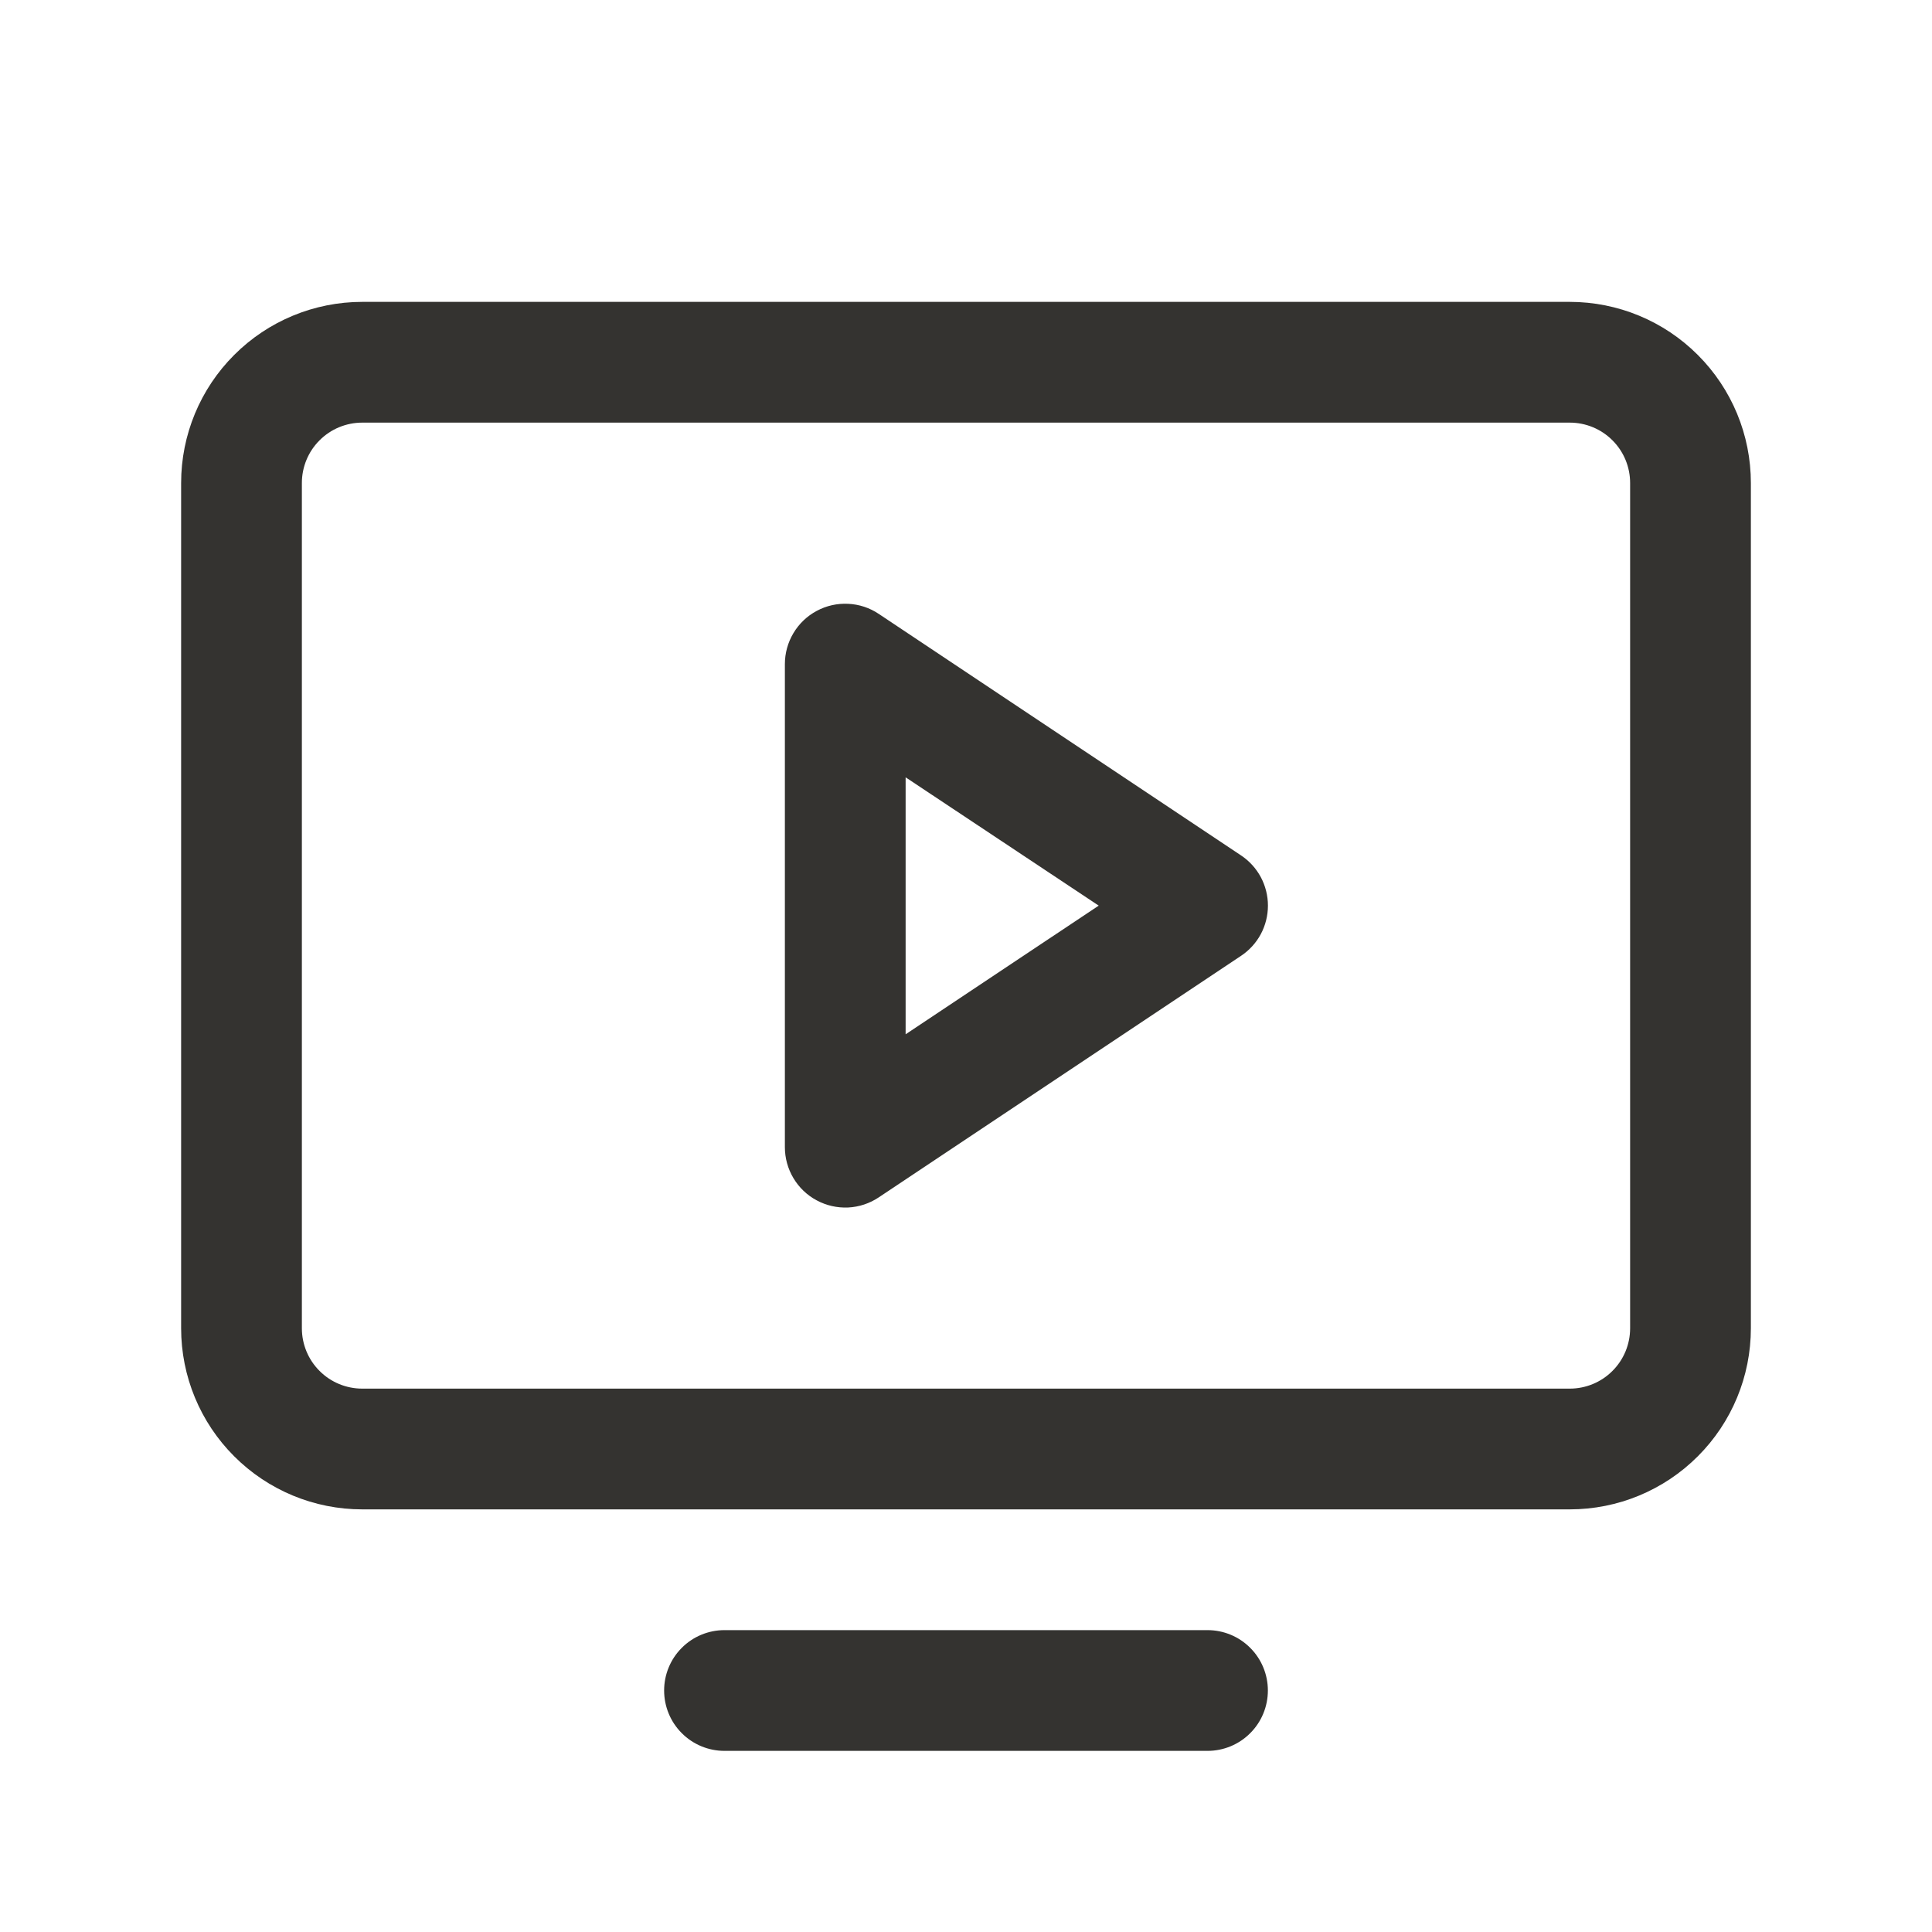 <svg xmlns="http://www.w3.org/2000/svg" width="32" height="32" viewBox="0 0 32 32" fill="none"><path d="M26 5H6C5.204 5 4.441 5.316 3.879 5.879C3.316 6.441 3 7.204 3 8V22C3 22.796 3.316 23.559 3.879 24.121C4.441 24.684 5.204 25 6 25H26C26.796 25 27.559 24.684 28.121 24.121C28.684 23.559 29 22.796 29 22V8C29 7.204 28.684 6.441 28.121 5.879C27.559 5.316 26.796 5 26 5ZM27 22C27 22.265 26.895 22.52 26.707 22.707C26.52 22.895 26.265 23 26 23H6C5.735 23 5.48 22.895 5.293 22.707C5.105 22.52 5 22.265 5 22V8C5 7.735 5.105 7.48 5.293 7.293C5.48 7.105 5.735 7 6 7H26C26.265 7 26.52 7.105 26.707 7.293C26.895 7.48 27 7.735 27 8V22ZM21 28C21 28.265 20.895 28.52 20.707 28.707C20.52 28.895 20.265 29 20 29H12C11.735 29 11.48 28.895 11.293 28.707C11.105 28.52 11 28.265 11 28C11 27.735 11.105 27.48 11.293 27.293C11.48 27.105 11.735 27 12 27H20C20.265 27 20.52 27.105 20.707 27.293C20.895 27.48 21 27.735 21 28ZM20.555 14.168L14.555 10.168C14.404 10.067 14.229 10.009 14.048 10.001C13.867 9.992 13.688 10.032 13.528 10.118C13.368 10.203 13.235 10.33 13.142 10.486C13.049 10.641 13 10.819 13 11V19C13 19.181 13.049 19.359 13.142 19.514C13.235 19.67 13.368 19.797 13.528 19.882C13.688 19.968 13.867 20.008 14.048 20C14.229 19.991 14.404 19.933 14.555 19.832L20.555 15.832C20.692 15.741 20.805 15.617 20.883 15.472C20.96 15.327 21.001 15.165 21.001 15C21.001 14.835 20.96 14.673 20.883 14.528C20.805 14.383 20.692 14.259 20.555 14.168ZM15 17.131V12.875L18.198 15L15 17.131Z" fill="#343330"></path></svg>